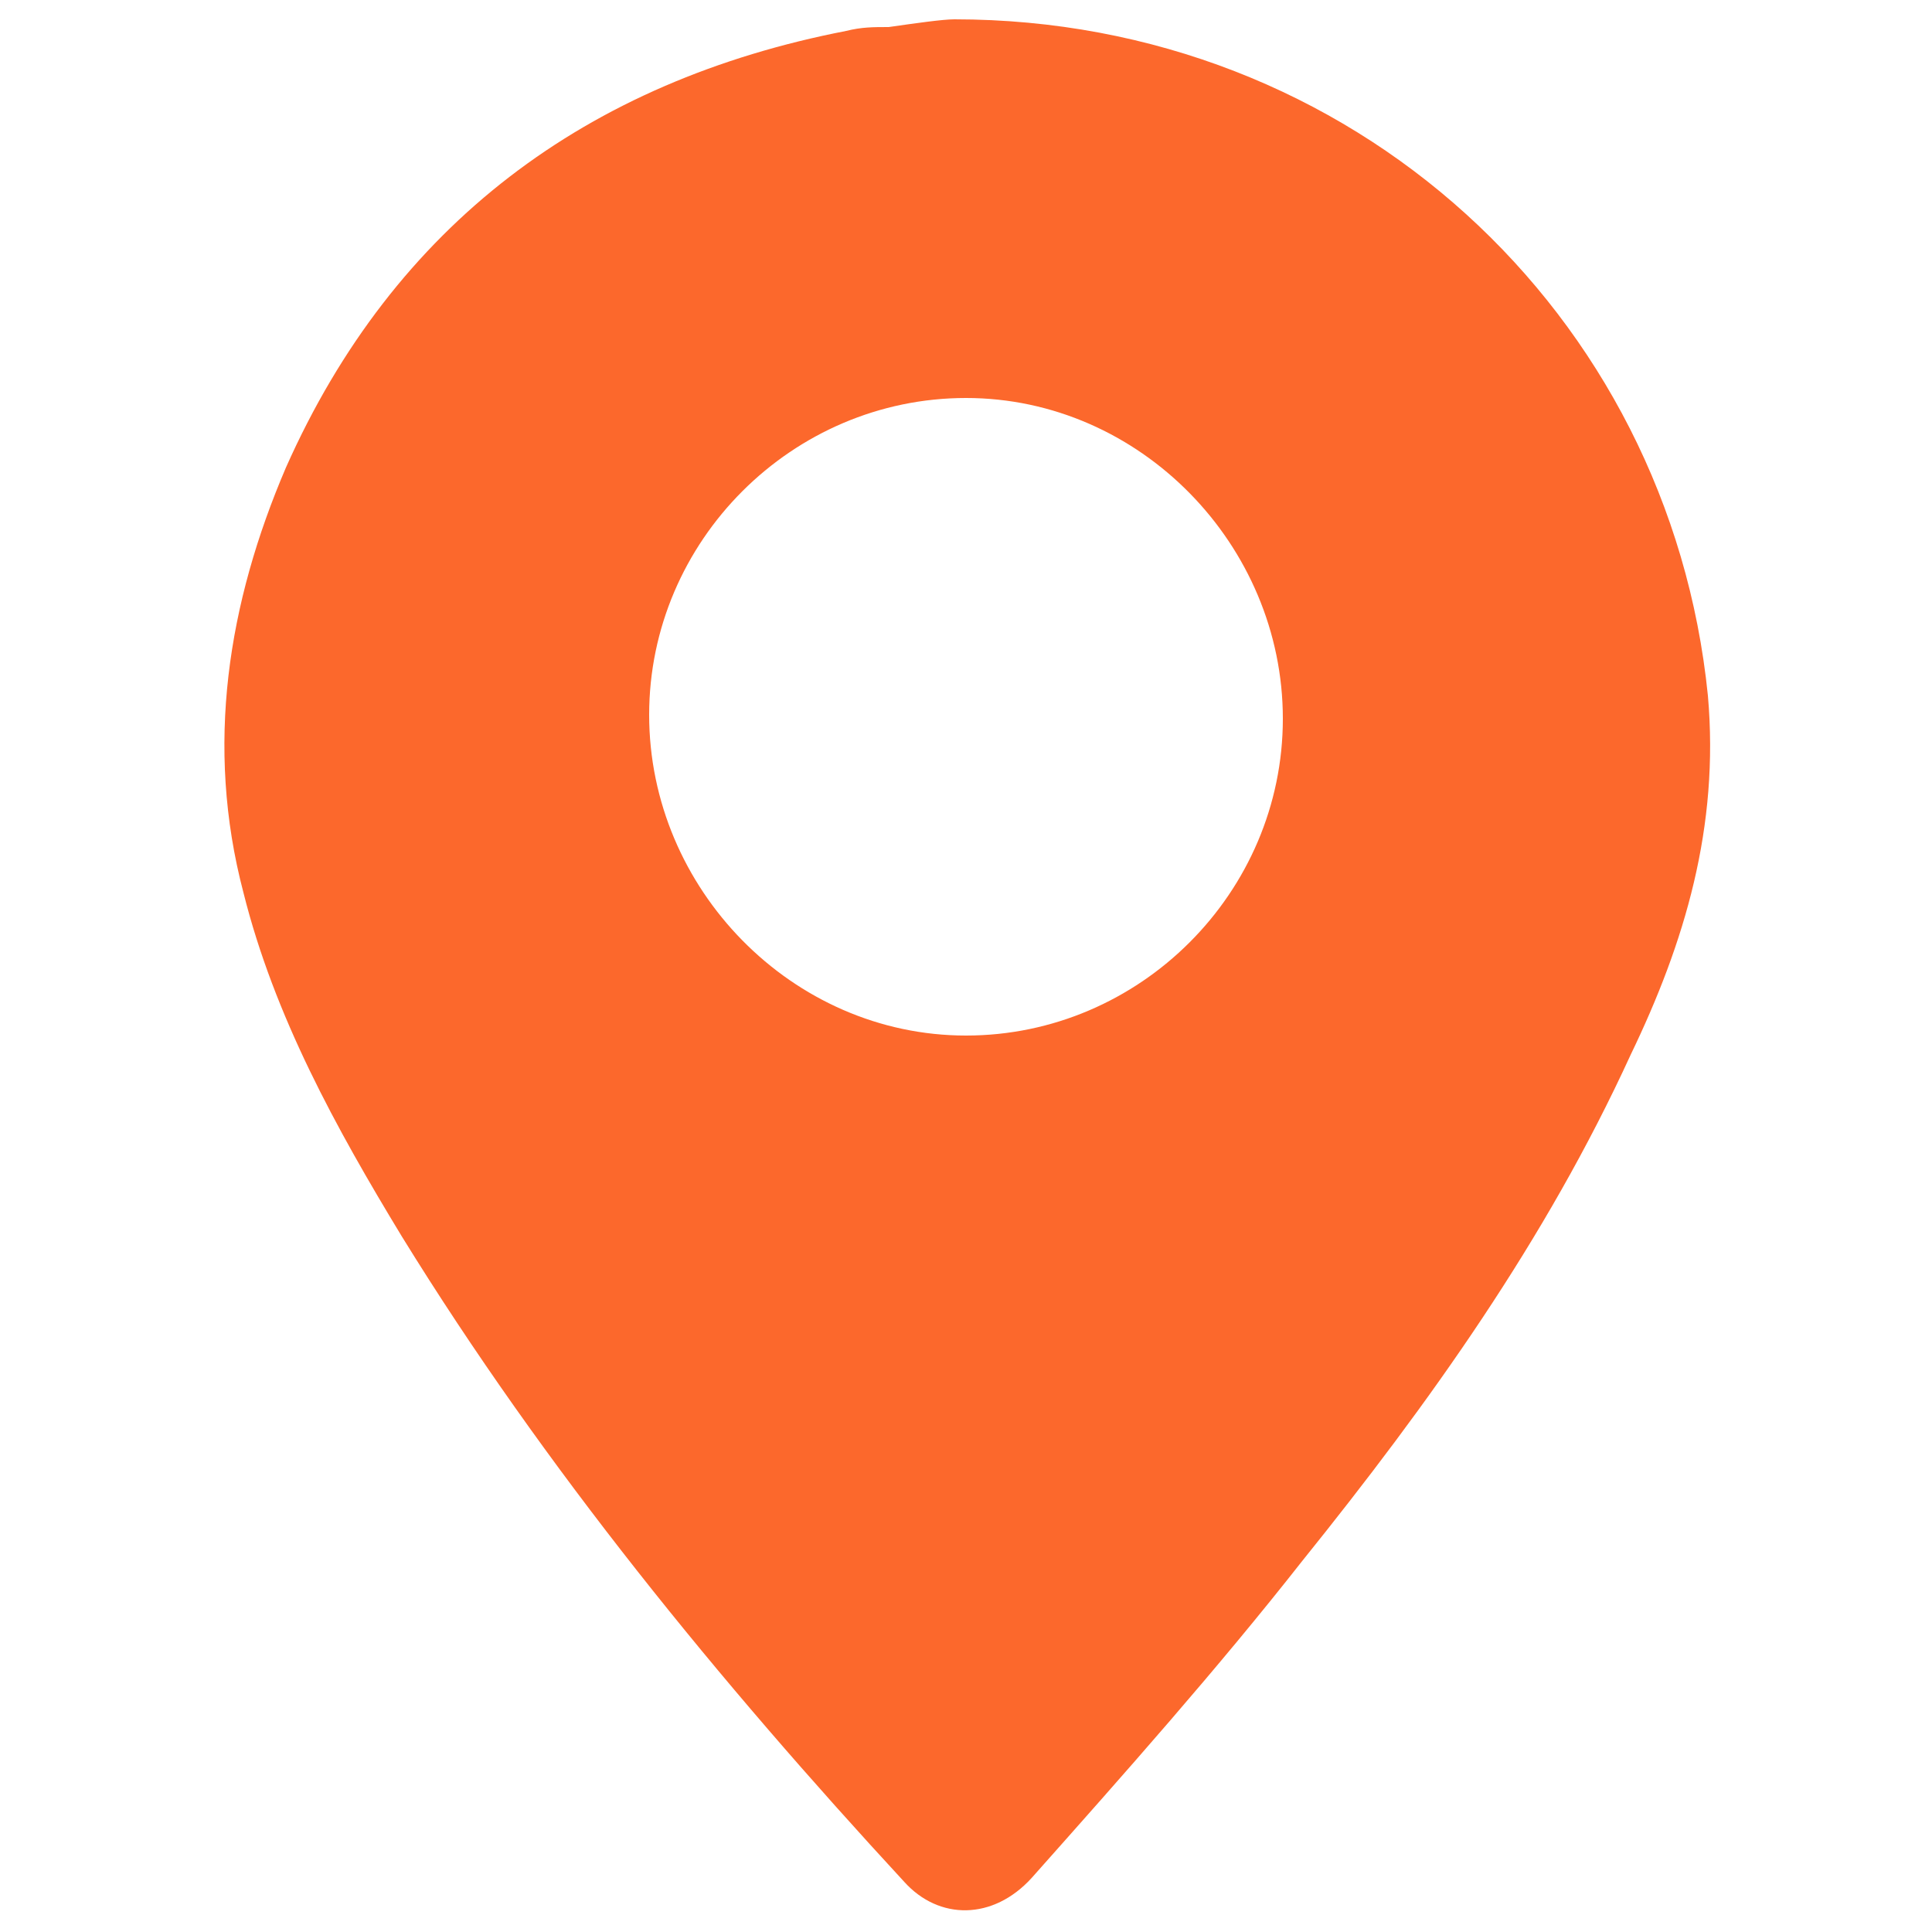 <?xml version="1.0" encoding="UTF-8"?>
<svg id="Capa_1" xmlns="http://www.w3.org/2000/svg" version="1.1" viewBox="0 0 50 50">
  <!-- Generator: Adobe Illustrator 29.5.1, SVG Export Plug-In . SVG Version: 2.1.0 Build 141)  -->
  <defs>
    <style>
      .st0 {
        fill: #fc682c;
      }
    </style>
  </defs>
  <path class="st0" d="M24.7.5c10.3,0,18.5,7.6,19.5,17.5.3,3.4-.6,6.4-2,9.3-2.2,4.8-5.2,9-8.5,13.1-2.2,2.8-4.6,5.5-7,8.2-1,1.1-2.4,1.1-3.3.1-4.8-5.2-9.3-10.7-13-16.7-1.7-2.8-3.3-5.7-4.1-8.9-1-3.8-.4-7.5,1.1-11C10.2,5.8,15.2,2.1,21.9.8c.4-.1.7-.1,1.1-.1.7-.1,1.4-.2,1.7-.2ZM25,10.3c-4.5,0-8.2,3.7-8.2,8.2s3.7,8.3,8.2,8.3,8.2-3.7,8.2-8.2-3.7-8.3-8.2-8.3Z"/>
</svg>